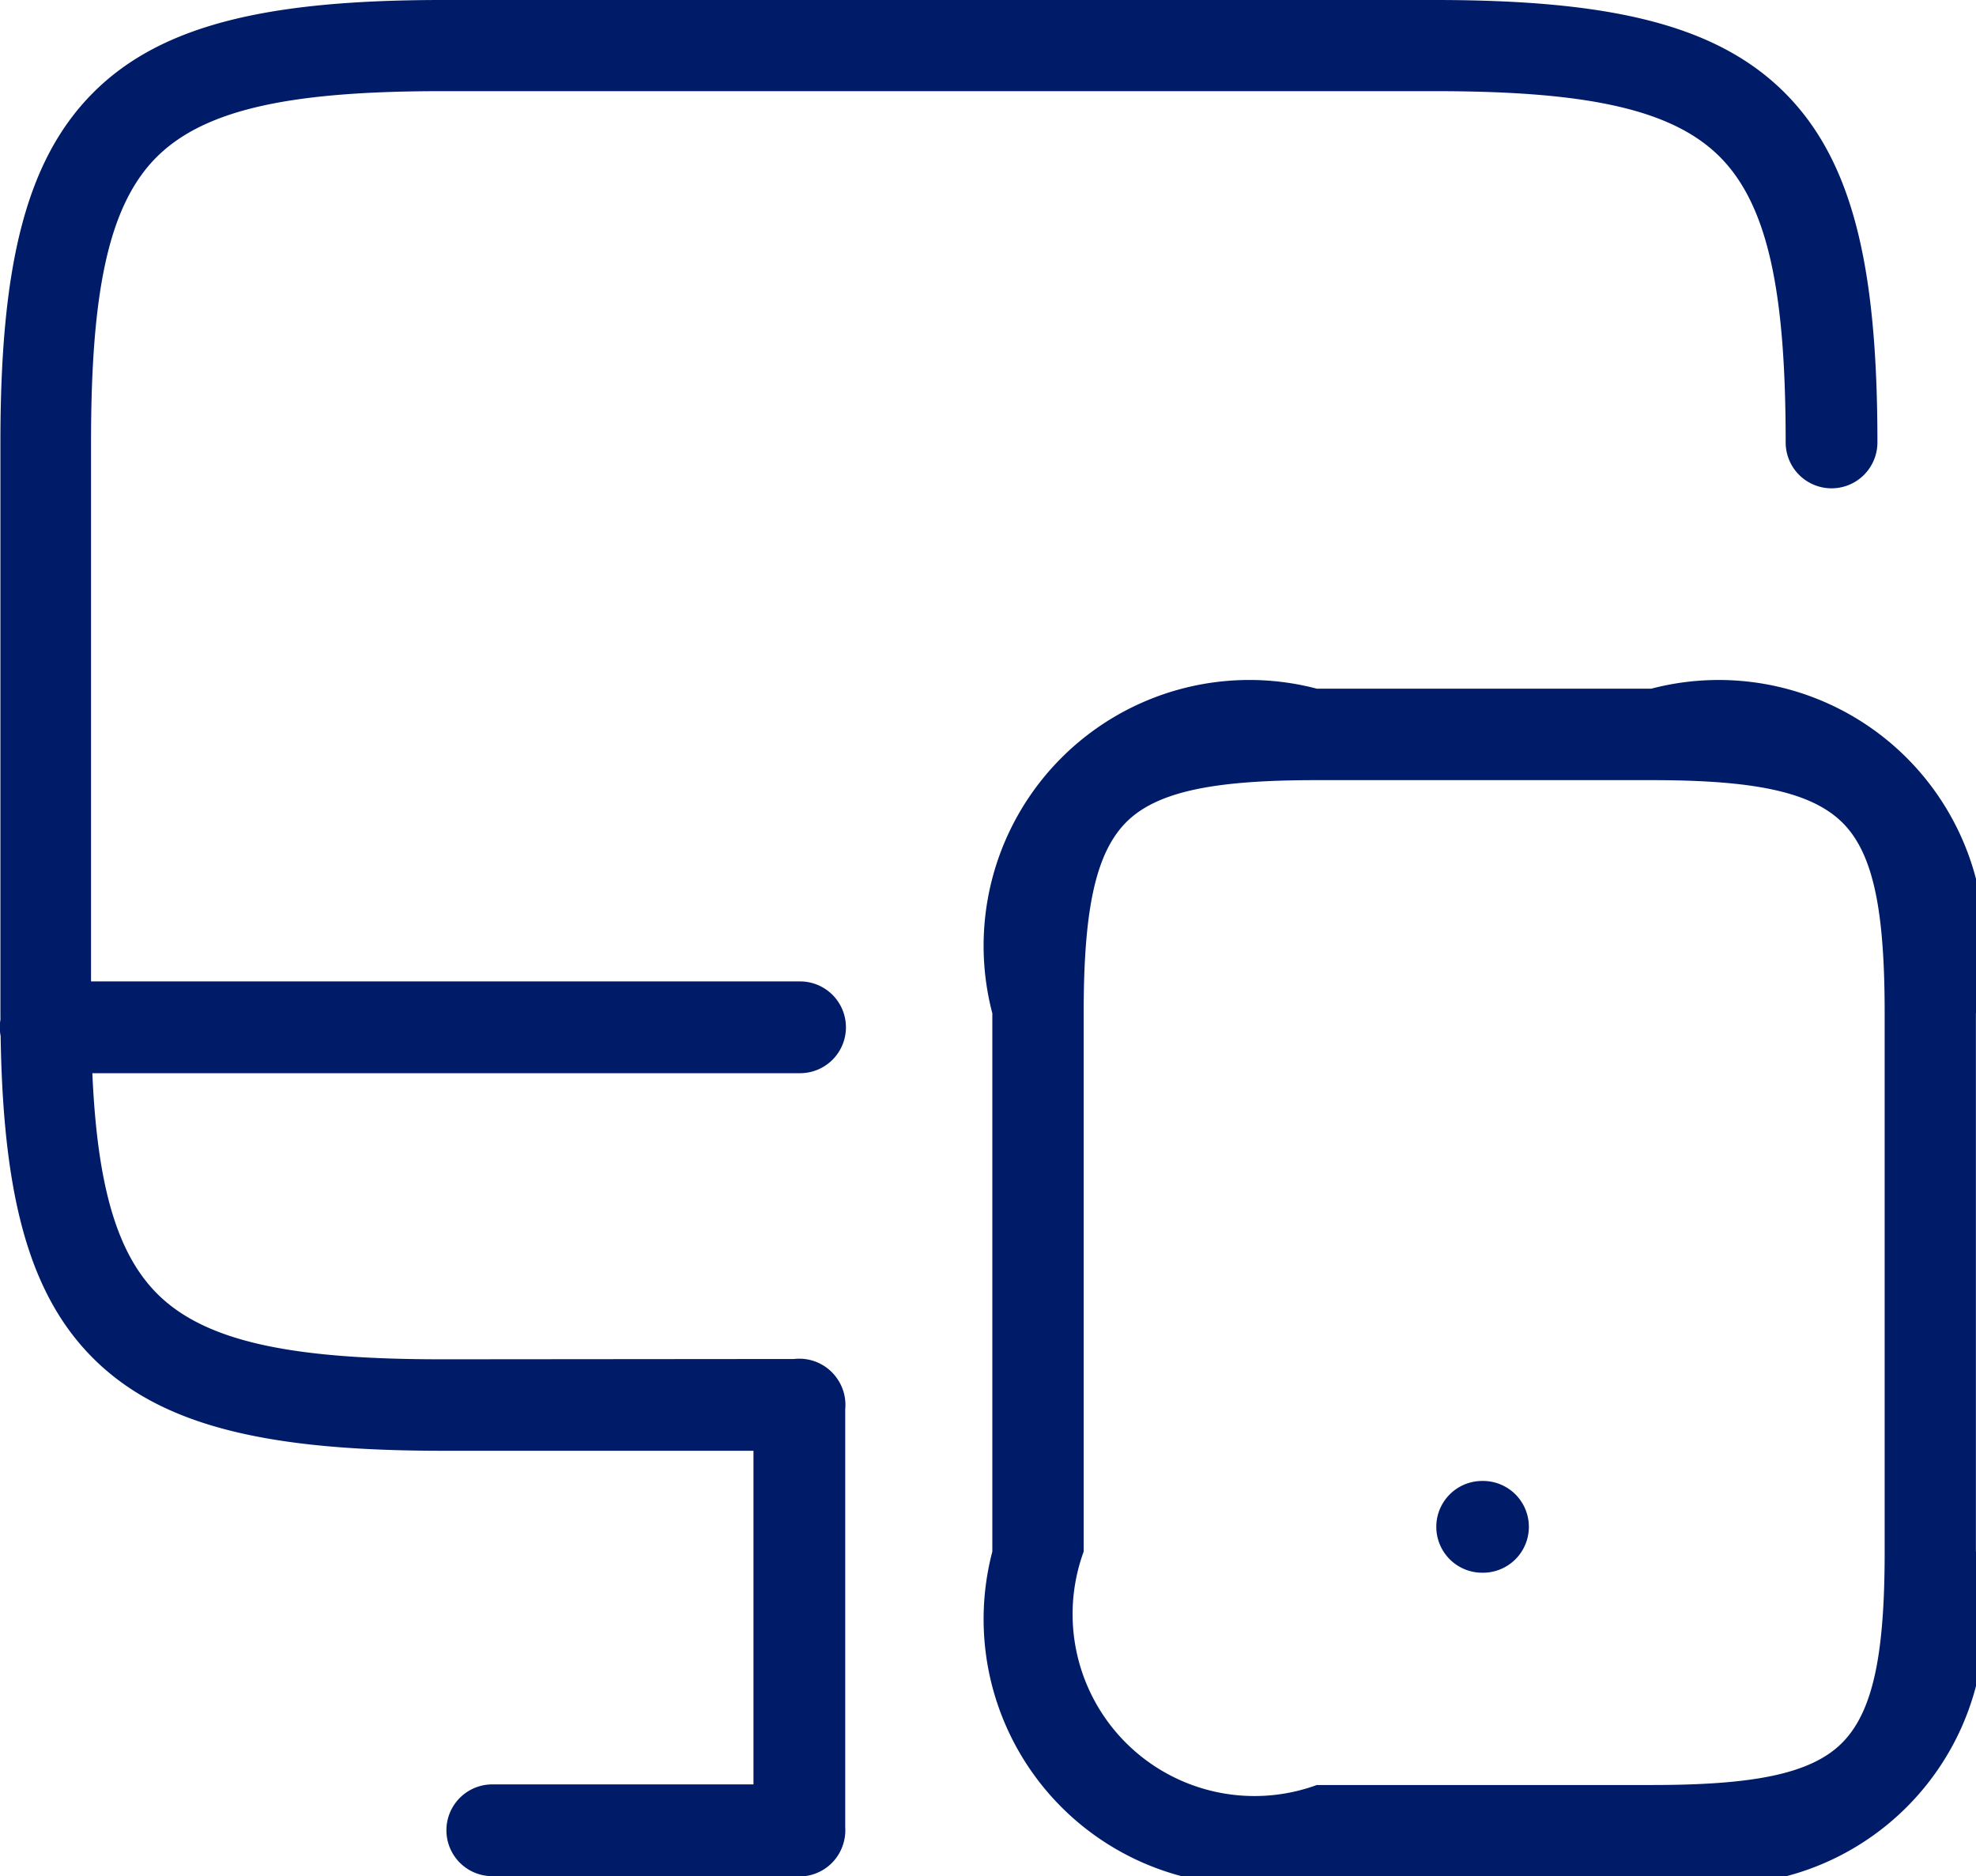 <svg xmlns="http://www.w3.org/2000/svg" width="19.383" height="18.402" viewBox="0 0 19.383 18.402">
  <path id="Path_10543" data-name="Path 10543" d="M2203.083,150.958a.448.448,0,1,1,0,.9h-3.5c-1.68,0-2.749-.227-3.431-.909s-.908-1.75-.908-3.43V141.97c0-1.679.229-2.747.908-3.429s1.751-.911,3.431-.911h9.733c1.68,0,2.747.227,3.43.909s.91,1.751.91,3.43a.448.448,0,1,1-.9,0c0-1.434-.161-2.314-.645-2.8s-1.364-.645-2.8-.645h-9.733c-1.435,0-2.314.162-2.8.645s-.645,1.364-.645,2.8v5.546c0,1.433.162,2.313.646,2.8s1.364.646,2.8.646Zm.448,4.625a.448.448,0,1,1-.9,0v-4.178a.448.448,0,1,1,.9,0Zm-7.843-7.428a.448.448,0,1,1,0-.9h7.4a.448.448,0,1,1,0,.9Zm4.381,7.875a.448.448,0,0,1,0-.9h3.013a.448.448,0,1,1,0,.9Zm14.553-8.462v5.279a2.608,2.608,0,0,1-3.184,3.184h-3.281a2.607,2.607,0,0,1-3.183-3.184v-5.279a2.607,2.607,0,0,1,3.183-3.184h3.281a2.608,2.608,0,0,1,3.184,3.184Zm-.895,5.279v-5.279c0-.972-.1-1.561-.416-1.872s-.9-.415-1.873-.415h-3.281c-.97,0-1.561.1-1.872.415s-.415.9-.415,1.872v5.279a1.784,1.784,0,0,0,2.287,2.289h3.281c.972,0,1.561-.1,1.873-.415s.416-.9.416-1.872Zm-3.948.207a.448.448,0,0,1,0-.9h.008a.448.448,0,0,1,0,.9Z" transform="translate(-2195.24 -137.63)" fill="#001c68"/>
</svg>
